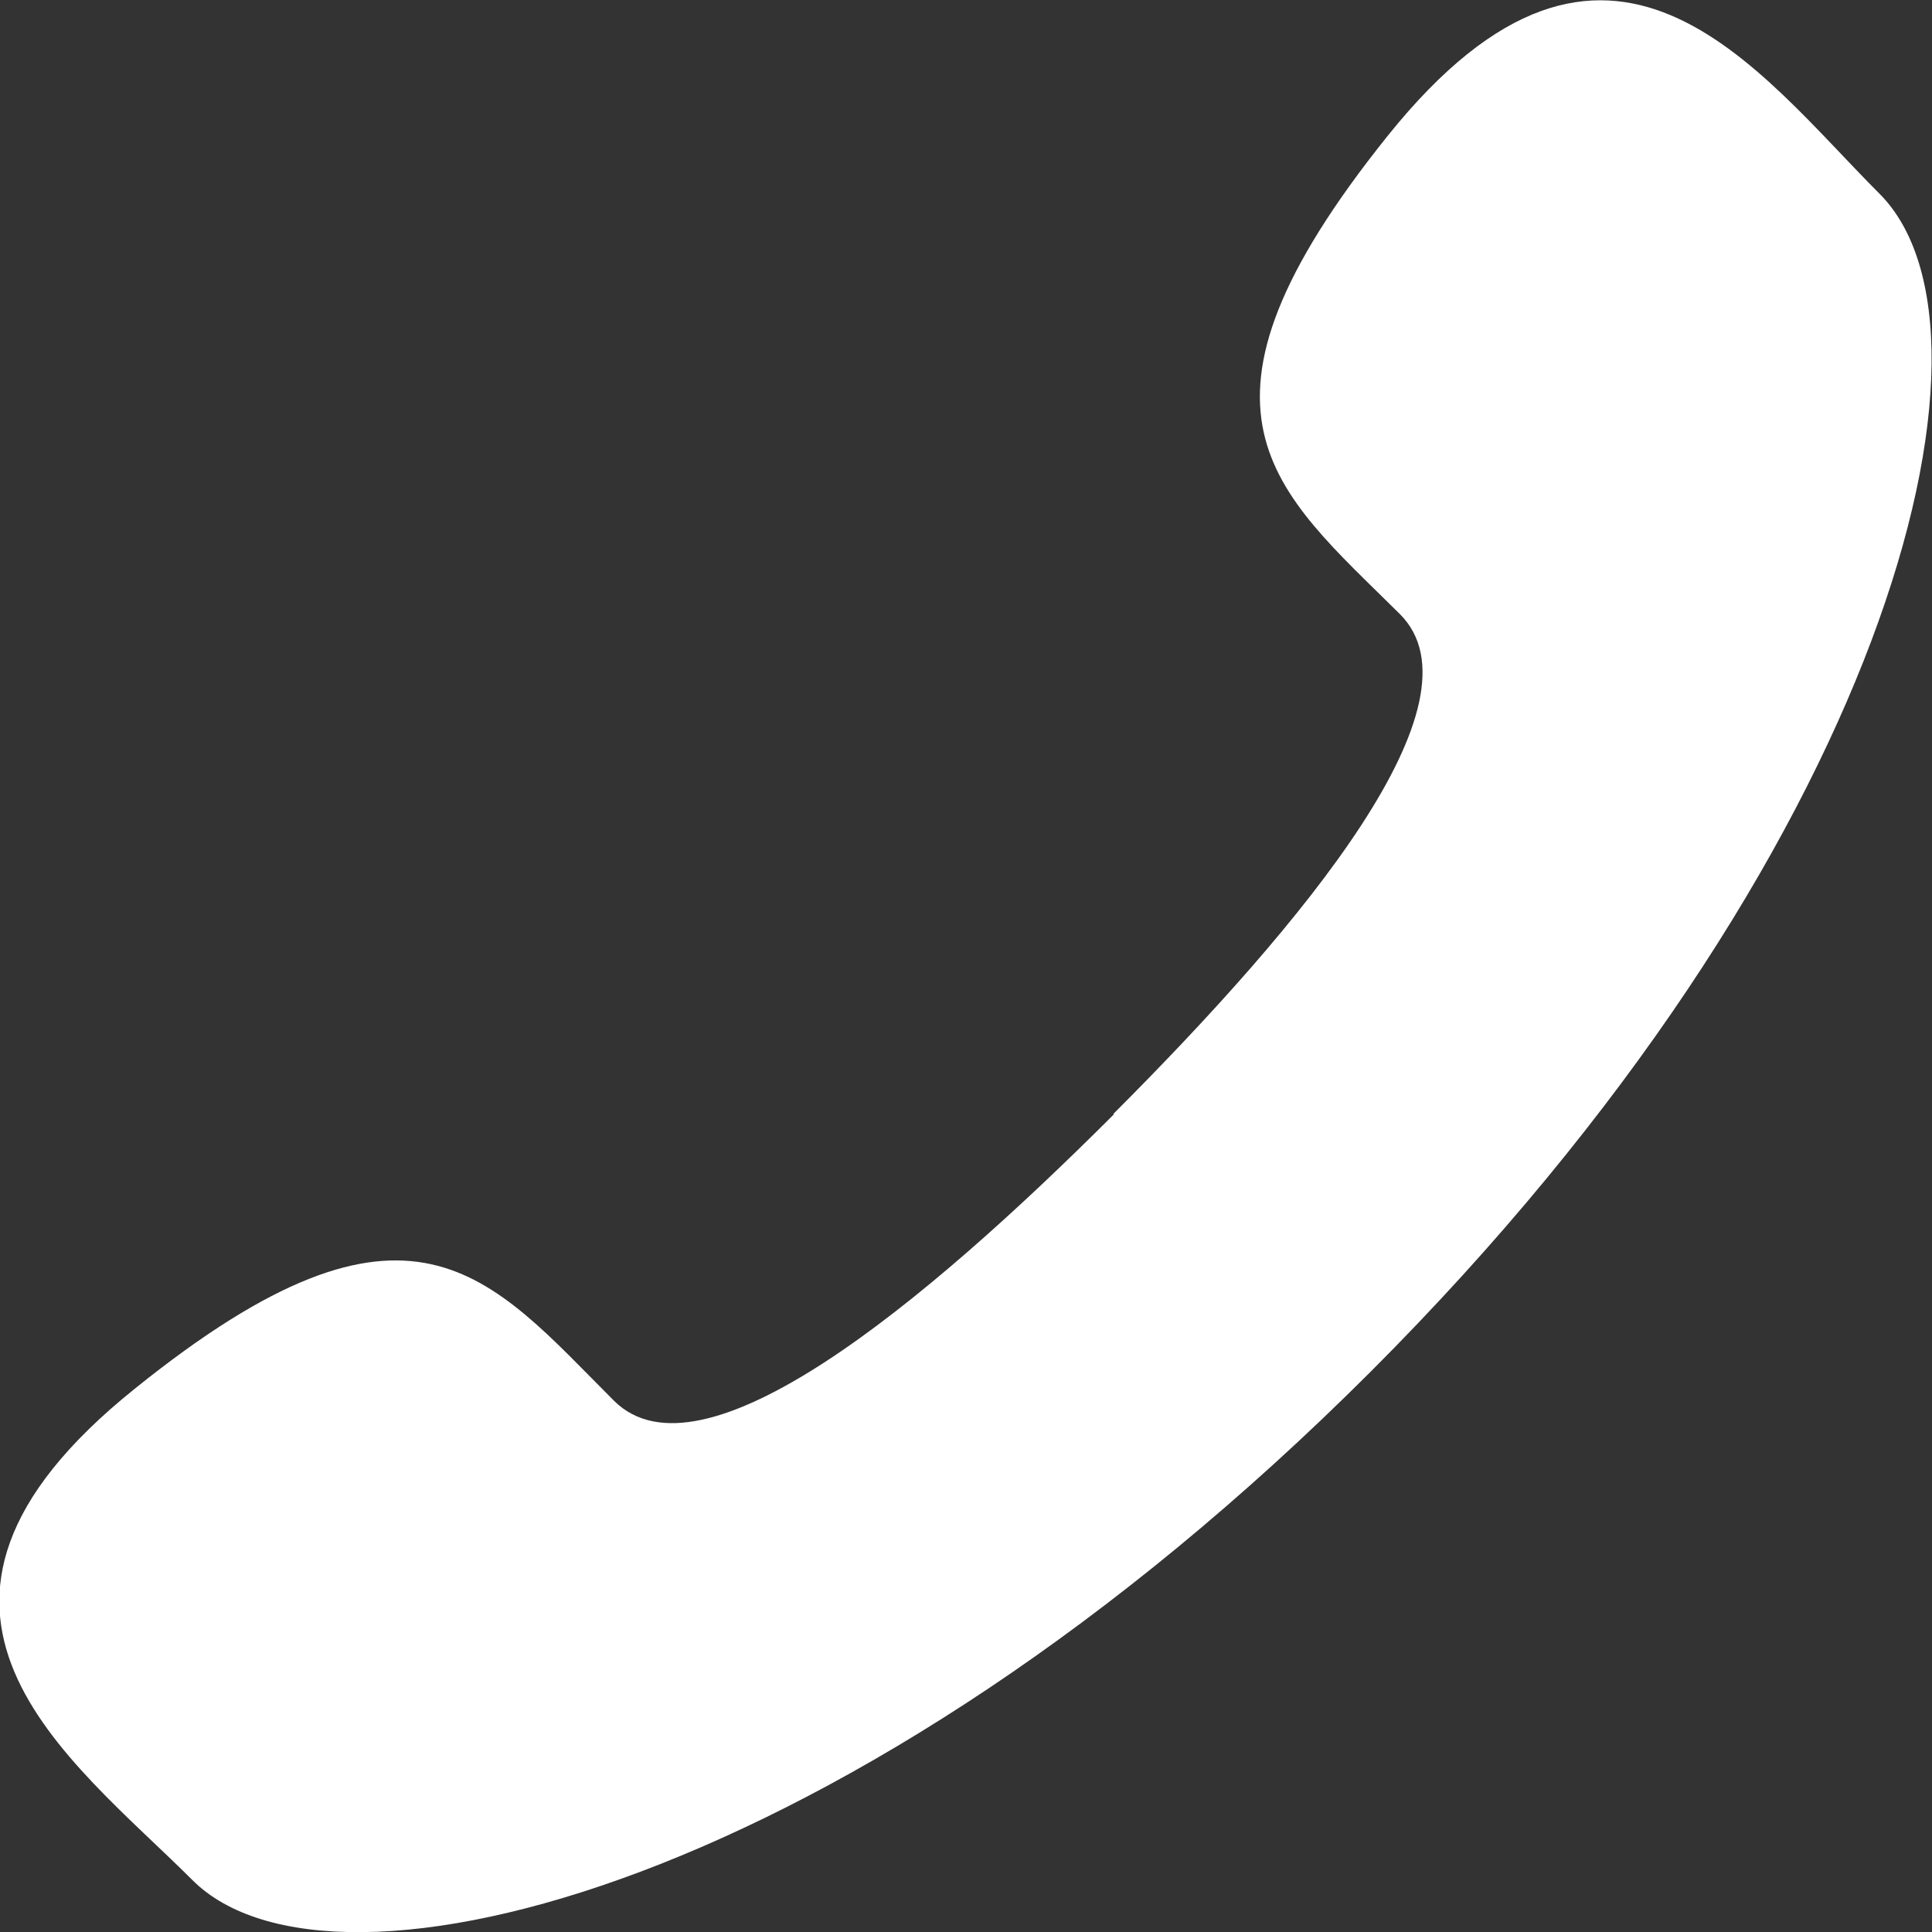 <?xml version="1.0" encoding="UTF-8"?><svg id="_レイヤー_2" xmlns="http://www.w3.org/2000/svg" viewBox="0 0 20.48 20.48"><rect x="0" y="0" width="20.48" height="20.48" fill="#333333" stroke="none"/><defs><style>.cls-1{fill:#fff;}</style></defs><g id="contents"><path class="cls-1" d="M11.81,11.81c-2.03,2.03-4.37,3.96-5.3,3.04-1.33-1.33-2.15-2.49-5.08-.13-2.93,2.35-.68,3.92,.61,5.21,1.48,1.48,7.02,.08,12.49-5.39,5.47-5.47,6.88-11.01,5.39-12.49-1.29-1.29-2.86-3.54-5.21-.61-2.35,2.93-1.2,3.75,.13,5.07,.93,.93-1.01,3.27-3.04,5.3Z"/></g></svg>